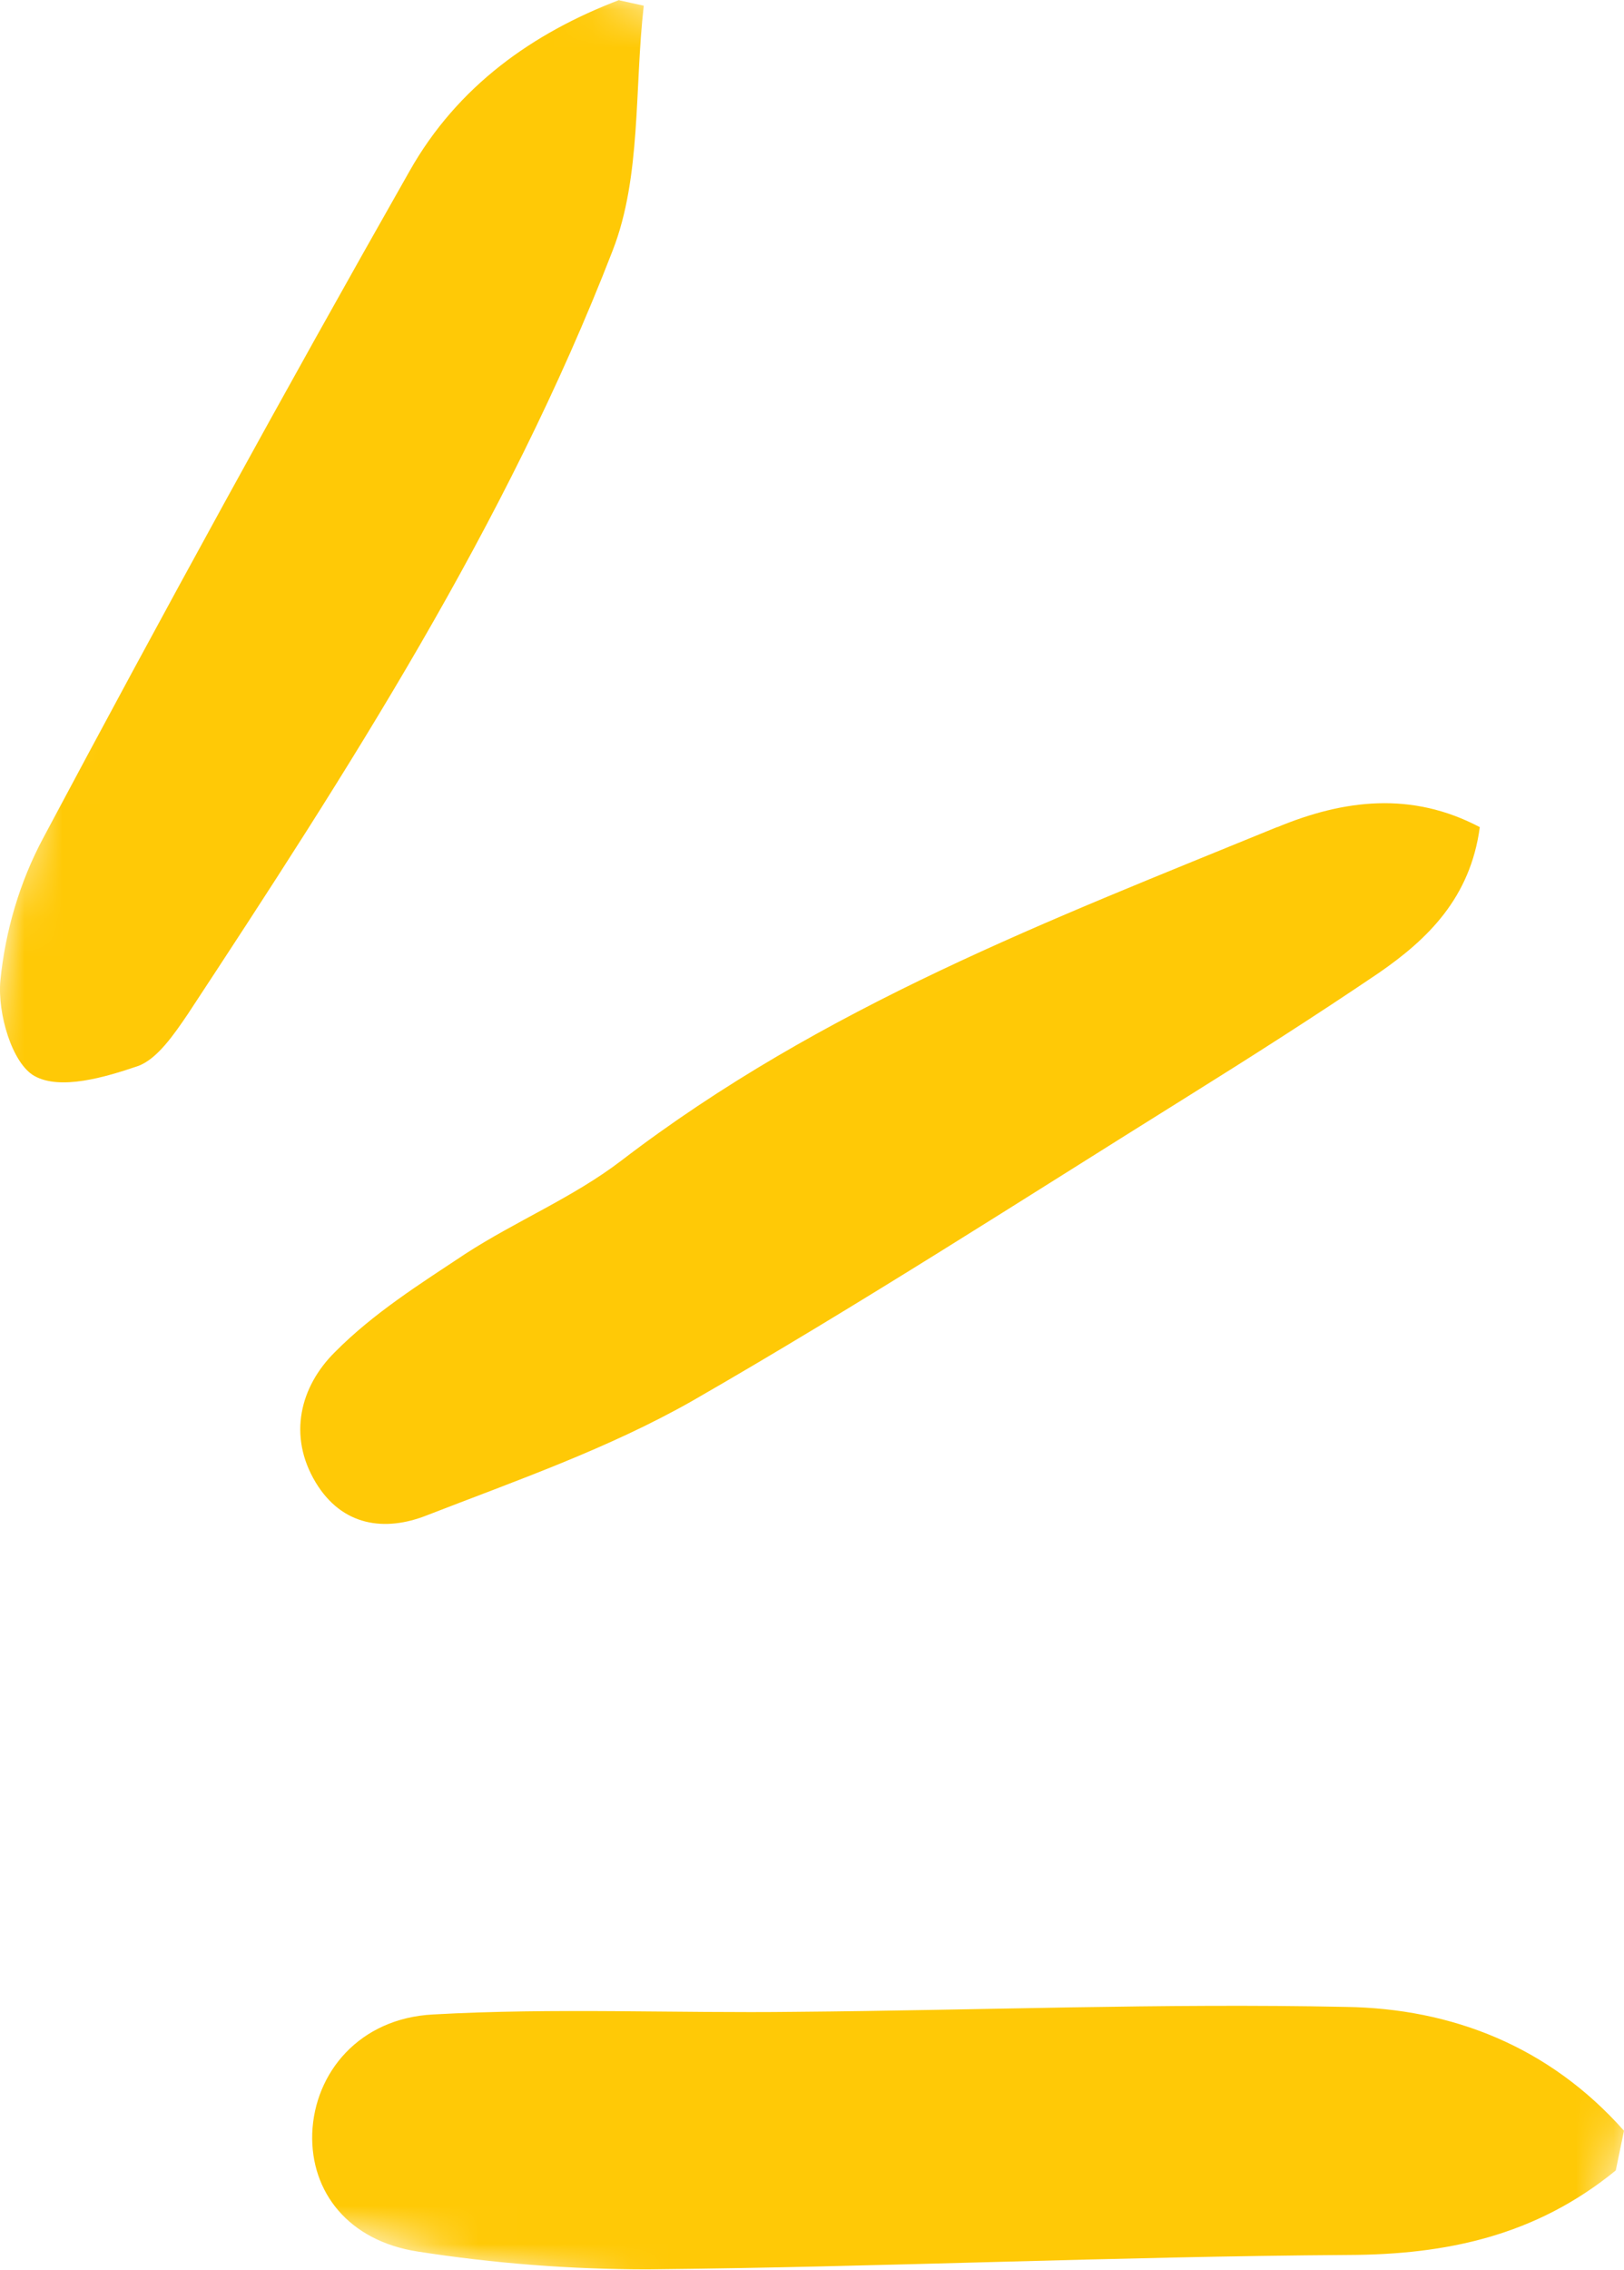 <svg xmlns="http://www.w3.org/2000/svg" xmlns:xlink="http://www.w3.org/1999/xlink" id="Layer_2" viewBox="0 0 42.91 59.93"><defs><style>      .cls-1 {        mask: url(#mask);      }      .cls-2 {        fill: #ffc906;      }      .cls-3 {        fill: #fff;      }    </style><mask id="mask" x="-6.86" y="-2.25" width="60.64" height="68.27" maskUnits="userSpaceOnUse"><g id="mask0_196_124"><path class="cls-3" d="M6.16-2.25l47.62,10.49-13.02,57.78L-6.86,55.53,6.16-2.25Z"></path></g></mask></defs><g id="Layer_1-2" data-name="Layer_1"><g class="cls-1"><path class="cls-2" d="M42.69,57.31c-2.12,1.73-4.48,2.22-7.06,2.23-6.17.04-12.35.32-18.52.38-2.05,0-4.08-.16-6.07-.47-1.83-.28-2.84-1.57-2.79-3.12.06-1.61,1.25-3.04,3.19-3.14,3.2-.18,6.39-.03,9.59-.07,4.85-.04,9.7-.23,14.52-.13,2.81.04,5.38,1.04,7.36,3.27l-.22,1.06ZM16.36,0c-2.28.87-4.27,2.27-5.54,4.52-3.3,5.81-6.52,11.68-9.68,17.61-.62,1.16-1,2.45-1.13,3.76-.08.87.31,2.19.9,2.52.68.38,1.85.04,2.73-.26.51-.18.96-.84,1.32-1.37,4.23-6.43,8.41-12.89,11.23-20.17.76-1.95.57-4.29.82-6.46l-.64-.14ZM33.74,21.84c-5.98,2.45-11.99,4.72-17.33,8.81-1.27.97-2.78,1.59-4.12,2.46-1.19.79-2.42,1.56-3.44,2.59-.92.91-1.25,2.21-.51,3.44.7,1.16,1.83,1.31,2.94.87,2.37-.92,4.79-1.76,7.01-3.02,4.42-2.54,8.73-5.32,13.06-8.02,1.7-1.06,3.41-2.15,5.08-3.28,1.29-.89,2.42-1.98,2.67-3.85-1.8-.95-3.59-.73-5.35,0Z"></path></g></g></svg>